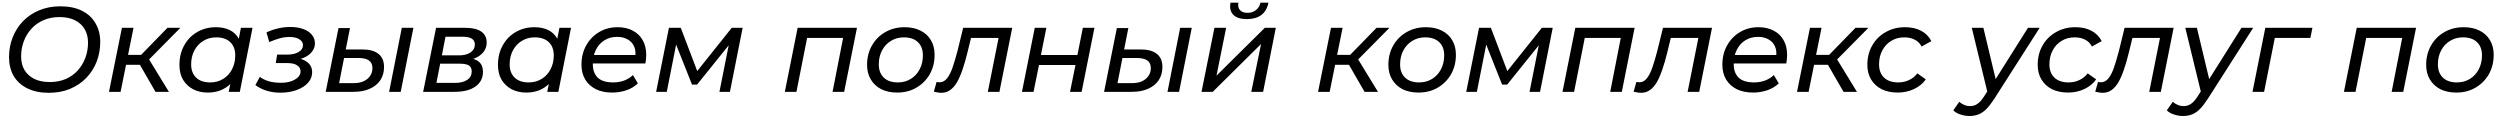 <?xml version="1.0" encoding="UTF-8"?> <svg xmlns="http://www.w3.org/2000/svg" width="245" height="12" viewBox="0 0 245 12" fill="none"><path d="M4.78 9.095C3.959 9.095 3.257 8.949 2.672 8.657C2.088 8.365 1.643 7.958 1.335 7.437C1.035 6.909 0.885 6.297 0.885 5.602C0.885 4.916 1.003 4.272 1.24 3.673C1.477 3.065 1.816 2.532 2.258 2.074C2.7 1.617 3.229 1.262 3.845 1.009C4.46 0.749 5.151 0.618 5.916 0.618C6.745 0.618 7.451 0.764 8.035 1.056C8.619 1.348 9.061 1.759 9.361 2.288C9.669 2.808 9.823 3.416 9.823 4.111C9.823 4.797 9.705 5.444 9.468 6.052C9.231 6.652 8.892 7.181 8.45 7.639C8.008 8.096 7.475 8.455 6.851 8.716C6.236 8.968 5.545 9.095 4.78 9.095ZM4.886 8.041C5.455 8.041 5.971 7.942 6.437 7.745C6.903 7.54 7.297 7.26 7.621 6.905C7.945 6.542 8.193 6.127 8.367 5.662C8.54 5.196 8.627 4.703 8.627 4.182C8.627 3.684 8.521 3.25 8.308 2.879C8.095 2.501 7.779 2.205 7.361 1.992C6.942 1.778 6.429 1.672 5.822 1.672C5.245 1.672 4.725 1.775 4.259 1.98C3.801 2.177 3.406 2.457 3.075 2.82C2.751 3.175 2.503 3.586 2.329 4.051C2.156 4.517 2.069 5.01 2.069 5.531C2.069 6.029 2.175 6.467 2.388 6.845C2.609 7.216 2.925 7.508 3.335 7.721C3.754 7.935 4.271 8.041 4.886 8.041ZM15.239 9L13.463 5.922L14.41 5.496L16.553 9H15.239ZM10.681 9L11.948 2.726H13.084L11.817 9H10.681ZM12.019 6.348L12.196 5.377H14.268L14.09 6.348H12.019ZM14.445 5.993L13.368 5.851L16.411 2.726H17.677L14.445 5.993ZM20.355 9.071C19.826 9.071 19.352 8.964 18.934 8.751C18.515 8.53 18.184 8.219 17.939 7.816C17.703 7.414 17.584 6.928 17.584 6.36C17.584 5.823 17.671 5.33 17.845 4.88C18.026 4.43 18.275 4.04 18.59 3.708C18.914 3.377 19.293 3.12 19.727 2.939C20.161 2.757 20.631 2.666 21.136 2.666C21.68 2.666 22.142 2.761 22.521 2.951C22.9 3.14 23.192 3.42 23.397 3.791C23.602 4.154 23.705 4.6 23.705 5.129C23.705 5.902 23.571 6.589 23.302 7.189C23.034 7.781 22.647 8.242 22.142 8.574C21.645 8.905 21.049 9.071 20.355 9.071ZM20.603 8.077C21.077 8.077 21.499 7.962 21.87 7.733C22.241 7.504 22.529 7.193 22.734 6.798C22.947 6.396 23.054 5.938 23.054 5.425C23.054 4.872 22.892 4.442 22.568 4.134C22.245 3.819 21.783 3.661 21.183 3.661C20.718 3.661 20.299 3.775 19.928 4.004C19.557 4.225 19.265 4.537 19.052 4.939C18.839 5.334 18.733 5.792 18.733 6.313C18.733 6.857 18.894 7.287 19.218 7.603C19.541 7.919 20.003 8.077 20.603 8.077ZM22.414 9L22.746 7.378L23.125 5.922L23.279 4.43L23.61 2.726H24.747L23.503 9H22.414ZM27.477 9.083C26.522 9.083 25.705 8.834 25.026 8.337L25.464 7.532C25.709 7.721 26.009 7.867 26.364 7.97C26.727 8.065 27.11 8.112 27.512 8.112C27.899 8.112 28.234 8.065 28.518 7.97C28.811 7.867 29.039 7.733 29.205 7.568C29.371 7.402 29.454 7.212 29.454 6.999C29.454 6.739 29.339 6.538 29.11 6.396C28.89 6.253 28.574 6.182 28.163 6.182H27.027L27.157 5.354H28.116C28.59 5.354 28.968 5.271 29.253 5.105C29.544 4.931 29.691 4.707 29.691 4.43C29.691 4.186 29.572 3.992 29.335 3.85C29.107 3.7 28.779 3.625 28.353 3.625C28.037 3.625 27.721 3.669 27.406 3.756C27.098 3.842 26.759 3.965 26.388 4.123L26.115 3.175C26.502 2.994 26.893 2.86 27.287 2.773C27.682 2.686 28.069 2.643 28.448 2.643C28.929 2.643 29.351 2.71 29.714 2.844C30.077 2.97 30.357 3.156 30.555 3.4C30.76 3.637 30.863 3.917 30.863 4.241C30.863 4.525 30.78 4.782 30.614 5.01C30.456 5.239 30.231 5.429 29.939 5.579C29.655 5.729 29.316 5.823 28.921 5.863L28.897 5.65C29.434 5.713 29.848 5.867 30.14 6.111C30.44 6.356 30.59 6.68 30.59 7.082C30.59 7.461 30.456 7.804 30.188 8.112C29.919 8.412 29.549 8.649 29.075 8.822C28.609 8.996 28.076 9.083 27.477 9.083ZM38.134 9L39.377 2.726H40.513L39.27 9H38.134ZM35.494 4.845C36.204 4.845 36.737 4.991 37.092 5.283C37.455 5.567 37.637 5.997 37.637 6.573C37.637 7.062 37.514 7.493 37.27 7.864C37.025 8.227 36.678 8.507 36.228 8.704C35.786 8.901 35.261 9 34.653 9H31.919L33.173 2.749H34.298L33.884 4.845H35.494ZM34.653 8.148C35.024 8.148 35.348 8.088 35.624 7.97C35.9 7.844 36.113 7.67 36.263 7.449C36.421 7.228 36.5 6.968 36.5 6.668C36.5 6.013 36.05 5.685 35.151 5.685H33.718L33.233 8.148H34.653ZM41.468 9L42.735 2.726H45.6C46.286 2.726 46.807 2.848 47.162 3.093C47.517 3.337 47.695 3.692 47.695 4.158C47.695 4.687 47.466 5.117 47.008 5.448C46.559 5.772 45.967 5.934 45.233 5.934L45.387 5.65C46.05 5.65 46.539 5.764 46.855 5.993C47.17 6.214 47.328 6.565 47.328 7.047C47.328 7.654 47.083 8.132 46.594 8.479C46.105 8.826 45.422 9 44.546 9H41.468ZM42.77 8.124H44.582C45.095 8.124 45.497 8.025 45.789 7.828C46.081 7.631 46.227 7.354 46.227 6.999C46.227 6.731 46.136 6.538 45.955 6.419C45.773 6.301 45.477 6.242 45.067 6.242H43.137L42.77 8.124ZM43.303 5.425H45.008C45.458 5.425 45.825 5.33 46.109 5.141C46.393 4.943 46.535 4.683 46.535 4.359C46.535 4.107 46.436 3.917 46.239 3.791C46.05 3.665 45.765 3.602 45.387 3.602H43.658L43.303 5.425ZM51.569 9.071C51.041 9.071 50.567 8.964 50.149 8.751C49.73 8.53 49.399 8.219 49.154 7.816C48.917 7.414 48.799 6.928 48.799 6.36C48.799 5.823 48.886 5.33 49.06 4.88C49.241 4.43 49.49 4.04 49.805 3.708C50.129 3.377 50.508 3.12 50.942 2.939C51.376 2.757 51.846 2.666 52.351 2.666C52.895 2.666 53.357 2.761 53.736 2.951C54.115 3.14 54.407 3.42 54.612 3.791C54.817 4.154 54.92 4.6 54.92 5.129C54.92 5.902 54.785 6.589 54.517 7.189C54.249 7.781 53.862 8.242 53.357 8.574C52.86 8.905 52.264 9.071 51.569 9.071ZM51.818 8.077C52.291 8.077 52.714 7.962 53.085 7.733C53.456 7.504 53.744 7.193 53.949 6.798C54.162 6.396 54.269 5.938 54.269 5.425C54.269 4.872 54.107 4.442 53.783 4.134C53.46 3.819 52.998 3.661 52.398 3.661C51.932 3.661 51.514 3.775 51.143 4.004C50.772 4.225 50.48 4.537 50.267 4.939C50.054 5.334 49.947 5.792 49.947 6.313C49.947 6.857 50.109 7.287 50.433 7.603C50.756 7.919 51.218 8.077 51.818 8.077ZM53.629 9L53.961 7.378L54.34 5.922L54.493 4.43L54.825 2.726H55.961L54.718 9H53.629ZM59.991 9.071C59.376 9.071 58.843 8.961 58.393 8.74C57.943 8.511 57.596 8.195 57.351 7.792C57.107 7.382 56.984 6.901 56.984 6.348C56.984 5.638 57.138 5.006 57.446 4.454C57.754 3.902 58.172 3.467 58.701 3.152C59.238 2.828 59.845 2.666 60.524 2.666C61.092 2.666 61.586 2.777 62.004 2.998C62.422 3.211 62.746 3.519 62.975 3.921C63.211 4.324 63.33 4.809 63.33 5.377C63.33 5.519 63.322 5.665 63.306 5.815C63.29 5.957 63.271 6.092 63.247 6.218H57.813L57.955 5.389H62.702L62.241 5.673C62.312 5.231 62.28 4.86 62.146 4.561C62.012 4.253 61.799 4.02 61.507 3.862C61.223 3.696 60.879 3.613 60.477 3.613C60.003 3.613 59.585 3.728 59.222 3.957C58.867 4.178 58.59 4.49 58.393 4.892C58.196 5.287 58.097 5.752 58.097 6.289C58.097 6.857 58.259 7.299 58.583 7.615C58.914 7.923 59.415 8.077 60.086 8.077C60.481 8.077 60.848 8.013 61.187 7.887C61.526 7.753 61.807 7.575 62.028 7.354L62.513 8.171C62.213 8.463 61.838 8.688 61.388 8.846C60.938 8.996 60.473 9.071 59.991 9.071ZM64.301 9L65.556 2.726H66.716L68.48 7.366H68.007L71.712 2.726H72.778L71.534 9H70.504L71.499 4.004L71.677 4.111L68.314 8.29H67.817L66.124 4.028L66.337 3.98L65.343 9H64.301ZM76.914 9L78.169 2.726H83.982L82.727 9H81.591L82.68 3.436L82.893 3.72H78.808L79.152 3.436L78.051 9H76.914ZM87.921 9.071C87.321 9.071 86.8 8.961 86.359 8.74C85.924 8.511 85.585 8.195 85.34 7.792C85.096 7.382 84.973 6.905 84.973 6.36C84.973 5.65 85.131 5.018 85.447 4.466C85.763 3.905 86.197 3.467 86.749 3.152C87.31 2.828 87.945 2.666 88.655 2.666C89.247 2.666 89.764 2.777 90.206 2.998C90.648 3.219 90.987 3.531 91.224 3.933C91.469 4.336 91.591 4.813 91.591 5.366C91.591 6.076 91.433 6.711 91.118 7.272C90.802 7.824 90.368 8.262 89.815 8.586C89.271 8.909 88.639 9.071 87.921 9.071ZM87.992 8.077C88.466 8.077 88.888 7.962 89.259 7.733C89.63 7.504 89.918 7.193 90.123 6.798C90.336 6.396 90.443 5.938 90.443 5.425C90.443 4.872 90.281 4.442 89.957 4.134C89.634 3.819 89.172 3.661 88.572 3.661C88.107 3.661 87.688 3.775 87.317 4.004C86.947 4.225 86.654 4.537 86.441 4.939C86.228 5.334 86.122 5.792 86.122 6.313C86.122 6.857 86.284 7.287 86.607 7.603C86.931 7.919 87.392 8.077 87.992 8.077ZM91.515 8.988L91.787 8.029C91.842 8.037 91.893 8.045 91.941 8.053C91.988 8.061 92.031 8.065 92.071 8.065C92.355 8.065 92.6 7.938 92.805 7.686C93.01 7.433 93.192 7.078 93.35 6.62C93.507 6.163 93.665 5.634 93.823 5.034L94.391 2.726H99.198L97.943 9H96.806L97.931 3.365L98.156 3.72H94.936L95.244 3.365L94.817 5.117C94.66 5.764 94.494 6.336 94.32 6.834C94.155 7.323 93.973 7.737 93.776 8.077C93.578 8.408 93.353 8.661 93.101 8.834C92.856 9.008 92.568 9.095 92.237 9.095C92.118 9.095 92.004 9.083 91.893 9.059C91.775 9.043 91.649 9.02 91.515 8.988ZM100.152 9L101.407 2.726H102.543L102.011 5.389H105.586L106.119 2.726H107.255L106 9H104.864L105.396 6.372H101.821L101.288 9H100.152ZM114.414 9L115.657 2.726H116.793L115.55 9H114.414ZM111.774 4.845C112.484 4.845 113.017 4.991 113.372 5.283C113.735 5.567 113.917 5.997 113.917 6.573C113.917 7.062 113.794 7.493 113.55 7.864C113.305 8.227 112.958 8.507 112.508 8.704C112.066 8.901 111.541 9 110.933 9H108.199L109.453 2.749H110.578L110.164 4.845H111.774ZM110.933 8.148C111.304 8.148 111.628 8.088 111.904 7.97C112.18 7.844 112.393 7.67 112.543 7.449C112.701 7.228 112.78 6.968 112.78 6.668C112.78 6.013 112.33 5.685 111.43 5.685H109.998L109.513 8.148H110.933ZM117.748 9L119.015 2.726H120.163L119.216 7.414L123.951 2.726H125.029L123.786 9H122.625L123.584 4.312L118.849 9H117.748ZM122.199 1.873C121.599 1.873 121.157 1.735 120.873 1.459C120.589 1.175 120.494 0.776 120.589 0.263H121.359C121.303 0.571 121.359 0.816 121.524 0.997C121.69 1.171 121.935 1.258 122.258 1.258C122.582 1.258 122.854 1.171 123.075 0.997C123.304 0.824 123.454 0.579 123.525 0.263H124.306C124.204 0.792 123.971 1.194 123.608 1.471C123.245 1.739 122.775 1.873 122.199 1.873ZM133.728 9L131.952 5.922L132.899 5.496L135.042 9H133.728ZM129.17 9L130.437 2.726H131.574L130.307 9H129.17ZM130.508 6.348L130.686 5.377H132.757L132.58 6.348H130.508ZM132.935 5.993L131.858 5.851L134.9 2.726H136.167L132.935 5.993ZM139.01 9.071C138.41 9.071 137.889 8.961 137.447 8.74C137.013 8.511 136.673 8.195 136.429 7.792C136.184 7.382 136.062 6.905 136.062 6.36C136.062 5.65 136.22 5.018 136.535 4.466C136.851 3.905 137.285 3.467 137.838 3.152C138.398 2.828 139.033 2.666 139.744 2.666C140.335 2.666 140.852 2.777 141.294 2.998C141.736 3.219 142.076 3.531 142.313 3.933C142.557 4.336 142.68 4.813 142.68 5.366C142.68 6.076 142.522 6.711 142.206 7.272C141.89 7.824 141.456 8.262 140.904 8.586C140.359 8.909 139.728 9.071 139.01 9.071ZM139.081 8.077C139.554 8.077 139.976 7.962 140.347 7.733C140.718 7.504 141.006 7.193 141.212 6.798C141.425 6.396 141.531 5.938 141.531 5.425C141.531 4.872 141.369 4.442 141.046 4.134C140.722 3.819 140.261 3.661 139.661 3.661C139.195 3.661 138.777 3.775 138.406 4.004C138.035 4.225 137.743 4.537 137.53 4.939C137.317 5.334 137.21 5.792 137.21 6.313C137.21 6.857 137.372 7.287 137.696 7.603C138.019 7.919 138.481 8.077 139.081 8.077ZM143.691 9L144.946 2.726H146.106L147.87 7.366H147.396L151.102 2.726H152.167L150.924 9H149.894L150.889 4.004L151.066 4.111L147.704 8.29H147.207L145.514 4.028L145.727 3.98L144.733 9H143.691ZM153.125 9L154.38 2.726H160.192L158.938 9H157.801L158.89 3.436L159.103 3.72H155.019L155.362 3.436L154.261 9H153.125ZM160.095 8.988L160.367 8.029C160.422 8.037 160.474 8.045 160.521 8.053C160.568 8.061 160.612 8.065 160.651 8.065C160.935 8.065 161.18 7.938 161.385 7.686C161.59 7.433 161.772 7.078 161.93 6.62C162.088 6.163 162.246 5.634 162.403 5.034L162.972 2.726H167.778L166.523 9H165.387L166.511 3.365L166.736 3.72H163.516L163.824 3.365L163.398 5.117C163.24 5.764 163.074 6.336 162.901 6.834C162.735 7.323 162.553 7.737 162.356 8.077C162.159 8.408 161.934 8.661 161.681 8.834C161.437 9.008 161.148 9.095 160.817 9.095C160.699 9.095 160.584 9.083 160.474 9.059C160.355 9.043 160.229 9.02 160.095 8.988ZM171.798 9.071C171.183 9.071 170.65 8.961 170.2 8.74C169.75 8.511 169.403 8.195 169.158 7.792C168.914 7.382 168.791 6.901 168.791 6.348C168.791 5.638 168.945 5.006 169.253 4.454C169.561 3.902 169.979 3.467 170.508 3.152C171.045 2.828 171.652 2.666 172.331 2.666C172.899 2.666 173.393 2.777 173.811 2.998C174.229 3.211 174.553 3.519 174.782 3.921C175.019 4.324 175.137 4.809 175.137 5.377C175.137 5.519 175.129 5.665 175.113 5.815C175.097 5.957 175.078 6.092 175.054 6.218H169.62L169.762 5.389H174.509L174.048 5.673C174.119 5.231 174.087 4.86 173.953 4.561C173.819 4.253 173.606 4.02 173.314 3.862C173.03 3.696 172.686 3.613 172.284 3.613C171.81 3.613 171.392 3.728 171.029 3.957C170.674 4.178 170.398 4.49 170.2 4.892C170.003 5.287 169.904 5.752 169.904 6.289C169.904 6.857 170.066 7.299 170.39 7.615C170.721 7.923 171.222 8.077 171.893 8.077C172.288 8.077 172.655 8.013 172.994 7.887C173.333 7.753 173.614 7.575 173.835 7.354L174.32 8.171C174.02 8.463 173.645 8.688 173.195 8.846C172.746 8.996 172.28 9.071 171.798 9.071ZM180.666 9L178.89 5.922L179.837 5.496L181.98 9H180.666ZM176.108 9L177.375 2.726H178.511L177.245 9H176.108ZM177.446 6.348L177.624 5.377H179.695L179.518 6.348H177.446ZM179.873 5.993L178.796 5.851L181.838 2.726H183.105L179.873 5.993ZM185.983 9.071C185.375 9.071 184.847 8.961 184.397 8.74C183.955 8.511 183.611 8.195 183.367 7.792C183.122 7.382 183 6.905 183 6.36C183 5.65 183.158 5.018 183.473 4.466C183.789 3.905 184.227 3.467 184.787 3.152C185.348 2.828 185.983 2.666 186.693 2.666C187.301 2.666 187.822 2.781 188.256 3.01C188.69 3.231 189.029 3.57 189.274 4.028L188.315 4.561C188.157 4.253 187.932 4.028 187.64 3.886C187.356 3.736 187.013 3.661 186.61 3.661C186.137 3.661 185.715 3.775 185.344 4.004C184.973 4.225 184.681 4.537 184.468 4.939C184.255 5.334 184.148 5.792 184.148 6.313C184.148 6.857 184.31 7.287 184.633 7.603C184.965 7.919 185.431 8.077 186.03 8.077C186.401 8.077 186.749 8.002 187.072 7.852C187.404 7.702 187.68 7.481 187.901 7.189L188.73 7.781C188.445 8.183 188.059 8.499 187.569 8.728C187.08 8.957 186.551 9.071 185.983 9.071ZM192.998 11.368C192.698 11.368 192.402 11.316 192.11 11.214C191.818 11.119 191.589 10.985 191.423 10.811L192.015 9.971C192.149 10.105 192.307 10.207 192.489 10.279C192.662 10.357 192.86 10.397 193.081 10.397C193.341 10.397 193.574 10.326 193.779 10.184C193.992 10.05 194.209 9.809 194.43 9.462L195.022 8.55L195.152 8.42L198.74 2.726H199.888L195.437 9.687C195.16 10.113 194.9 10.448 194.655 10.693C194.411 10.938 194.154 11.111 193.886 11.214C193.625 11.316 193.329 11.368 192.998 11.368ZM194.809 9.201L193.235 2.726H194.371L195.709 8.313L194.809 9.201ZM202.677 9.071C202.069 9.071 201.541 8.961 201.091 8.74C200.649 8.511 200.306 8.195 200.061 7.792C199.816 7.382 199.694 6.905 199.694 6.36C199.694 5.65 199.852 5.018 200.167 4.466C200.483 3.905 200.921 3.467 201.482 3.152C202.042 2.828 202.677 2.666 203.388 2.666C203.995 2.666 204.516 2.781 204.95 3.01C205.384 3.231 205.724 3.57 205.968 4.028L205.009 4.561C204.852 4.253 204.627 4.028 204.335 3.886C204.05 3.736 203.707 3.661 203.305 3.661C202.831 3.661 202.409 3.775 202.038 4.004C201.667 4.225 201.375 4.537 201.162 4.939C200.949 5.334 200.842 5.792 200.842 6.313C200.842 6.857 201.004 7.287 201.328 7.603C201.659 7.919 202.125 8.077 202.725 8.077C203.096 8.077 203.443 8.002 203.766 7.852C204.098 7.702 204.374 7.481 204.595 7.189L205.424 7.781C205.14 8.183 204.753 8.499 204.264 8.728C203.774 8.957 203.245 9.071 202.677 9.071ZM205.333 8.988L205.606 8.029C205.661 8.037 205.712 8.045 205.759 8.053C205.807 8.061 205.85 8.065 205.89 8.065C206.174 8.065 206.418 7.938 206.624 7.686C206.829 7.433 207.01 7.078 207.168 6.62C207.326 6.163 207.484 5.634 207.642 5.034L208.21 2.726H213.017L211.762 9H210.625L211.75 3.365L211.975 3.72H208.755L209.062 3.365L208.636 5.117C208.478 5.764 208.313 6.336 208.139 6.834C207.973 7.323 207.792 7.737 207.594 8.077C207.397 8.408 207.172 8.661 206.92 8.834C206.675 9.008 206.387 9.095 206.055 9.095C205.937 9.095 205.823 9.083 205.712 9.059C205.594 9.043 205.467 9.02 205.333 8.988ZM213.923 11.368C213.623 11.368 213.327 11.316 213.035 11.214C212.743 11.119 212.515 10.985 212.349 10.811L212.941 9.971C213.075 10.105 213.233 10.207 213.414 10.279C213.588 10.357 213.785 10.397 214.006 10.397C214.267 10.397 214.499 10.326 214.705 10.184C214.918 10.05 215.135 9.809 215.356 9.462L215.948 8.55L216.078 8.42L219.665 2.726H220.813L216.362 9.687C216.086 10.113 215.825 10.448 215.581 10.693C215.336 10.938 215.08 11.111 214.811 11.214C214.551 11.316 214.255 11.368 213.923 11.368ZM215.735 9.201L214.16 2.726H215.297L216.634 8.313L215.735 9.201ZM220.745 9L222 2.726H226.617L226.416 3.72H222.651L222.983 3.46L221.882 9H220.745ZM229.705 9L230.96 2.726H236.773L235.518 9H234.382L235.471 3.436L235.684 3.72H231.599L231.943 3.436L230.842 9H229.705ZM240.712 9.071C240.112 9.071 239.592 8.961 239.15 8.74C238.716 8.511 238.376 8.195 238.131 7.792C237.887 7.382 237.764 6.905 237.764 6.36C237.764 5.65 237.922 5.018 238.238 4.466C238.554 3.905 238.988 3.467 239.54 3.152C240.101 2.828 240.736 2.666 241.446 2.666C242.038 2.666 242.555 2.777 242.997 2.998C243.439 3.219 243.778 3.531 244.015 3.933C244.26 4.336 244.382 4.813 244.382 5.366C244.382 6.076 244.224 6.711 243.909 7.272C243.593 7.824 243.159 8.262 242.606 8.586C242.062 8.909 241.43 9.071 240.712 9.071ZM240.783 8.077C241.257 8.077 241.679 7.962 242.05 7.733C242.421 7.504 242.709 7.193 242.914 6.798C243.127 6.396 243.234 5.938 243.234 5.425C243.234 4.872 243.072 4.442 242.749 4.134C242.425 3.819 241.963 3.661 241.363 3.661C240.898 3.661 240.479 3.775 240.109 4.004C239.738 4.225 239.446 4.537 239.232 4.939C239.019 5.334 238.913 5.792 238.913 6.313C238.913 6.857 239.075 7.287 239.398 7.603C239.722 7.919 240.183 8.077 240.783 8.077Z" fill="black"></path></svg> 